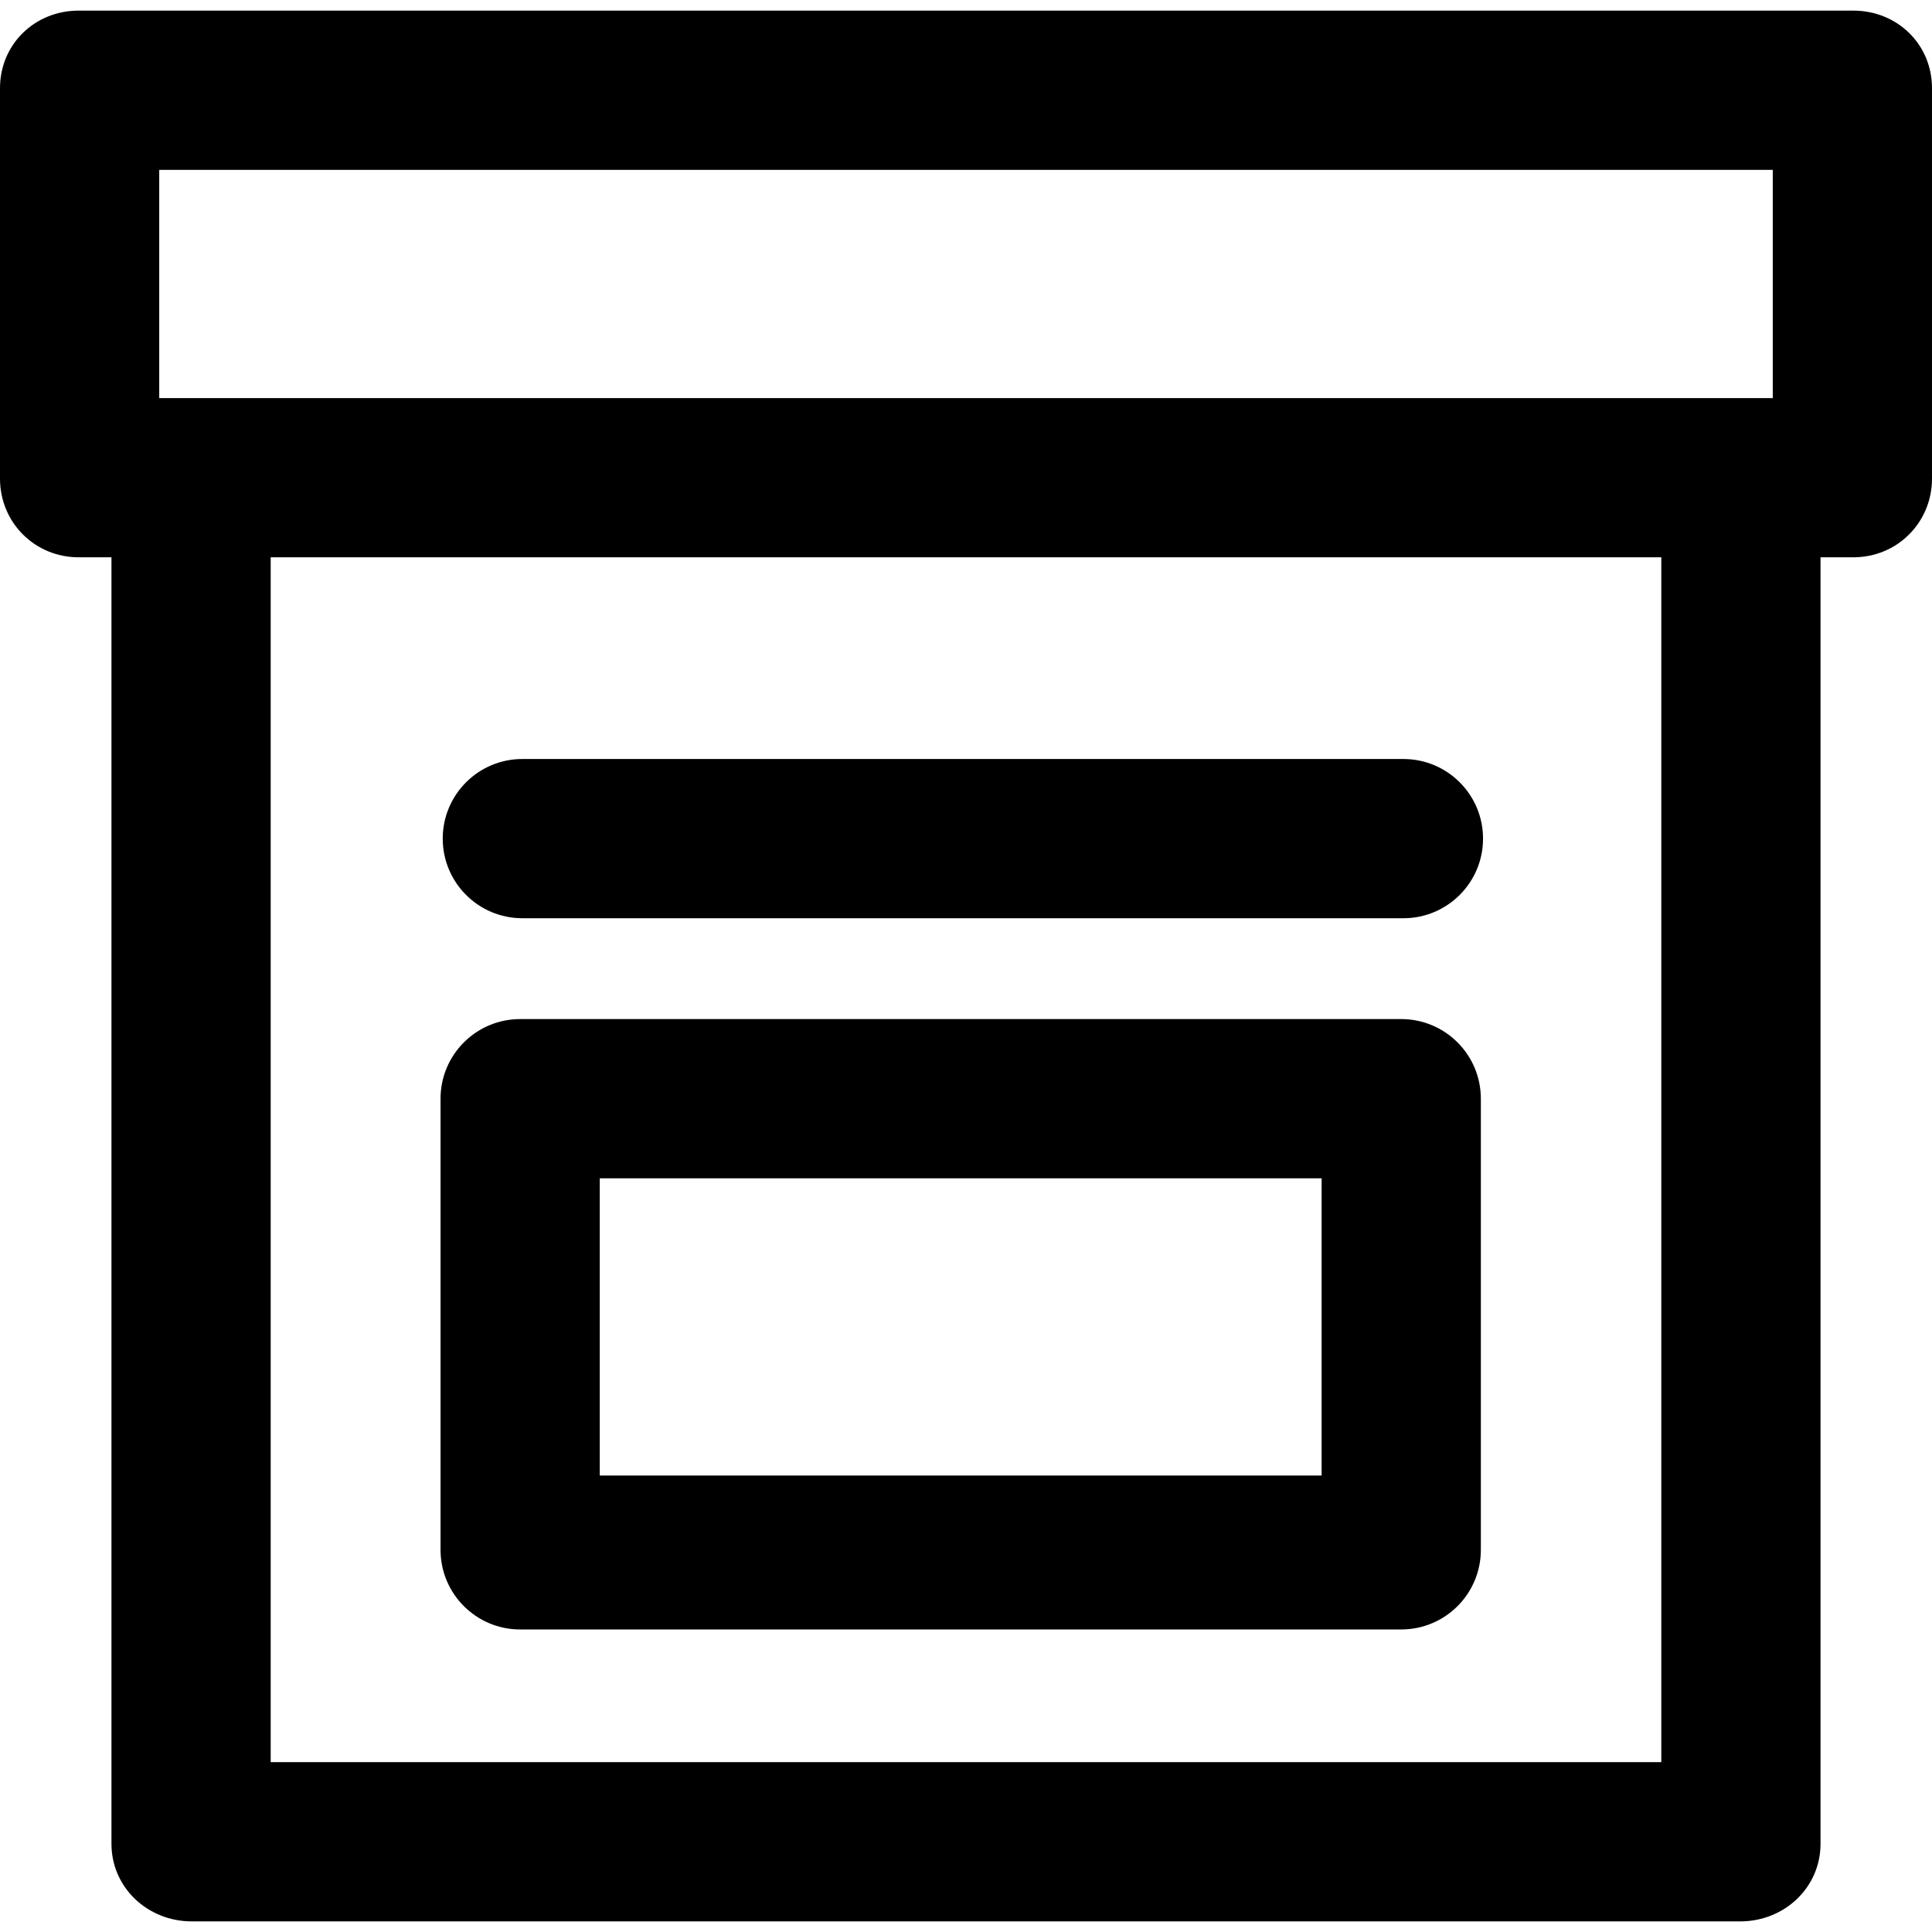 <?xml version="1.0" encoding="iso-8859-1"?>
<!-- Uploaded to: SVG Repo, www.svgrepo.com, Generator: SVG Repo Mixer Tools -->
<svg fill="#000000" height="800px" width="800px" version="1.1" id="Layer_1" xmlns="http://www.w3.org/2000/svg" xmlns:xlink="http://www.w3.org/1999/xlink" 
	 viewBox="0 0 512 512" xml:space="preserve">
<g>
	<g>
		<path d="M491.139,2.813H20.861C9.209,2.813,0,11.732,0,23.385v103.441c0,11.652,9.209,20.867,20.861,20.867h8.677v340.923
			c0,11.652,9.624,20.571,21.276,20.571h410.369c11.652,0,21.276-8.919,21.276-20.571V147.692h8.677
			c11.654,0,20.863-9.215,20.863-20.867V23.385C512,11.732,502.791,2.813,491.139,2.813z M440.264,466.989H71.736V147.692h368.527
			V466.989z M469.802,105.494H42.198V45.011h427.604V105.494z"/>
	</g>
</g>
<g>
	<g>
		<path d="M371.341,270.066H137.846c-11.652,0-21.099,9.447-21.099,21.099v119.56c0,11.652,9.447,21.099,21.099,21.099h233.495
			c11.652,0,21.099-9.447,21.099-21.099v-119.56C392.44,279.513,382.993,270.066,371.341,270.066z M350.242,391.033H158.945v-78.769
			h191.297V391.033z"/>
	</g>
</g>
<g>
	<g>
		<path d="M371.922,201.143H138.427c-11.652,0-21.099,9.447-21.099,21.099s9.447,21.099,21.099,21.099h233.495
			c11.652,0,21.099-9.447,21.099-21.099S383.574,201.143,371.922,201.143z"/>
	</g>
</g>
</svg>